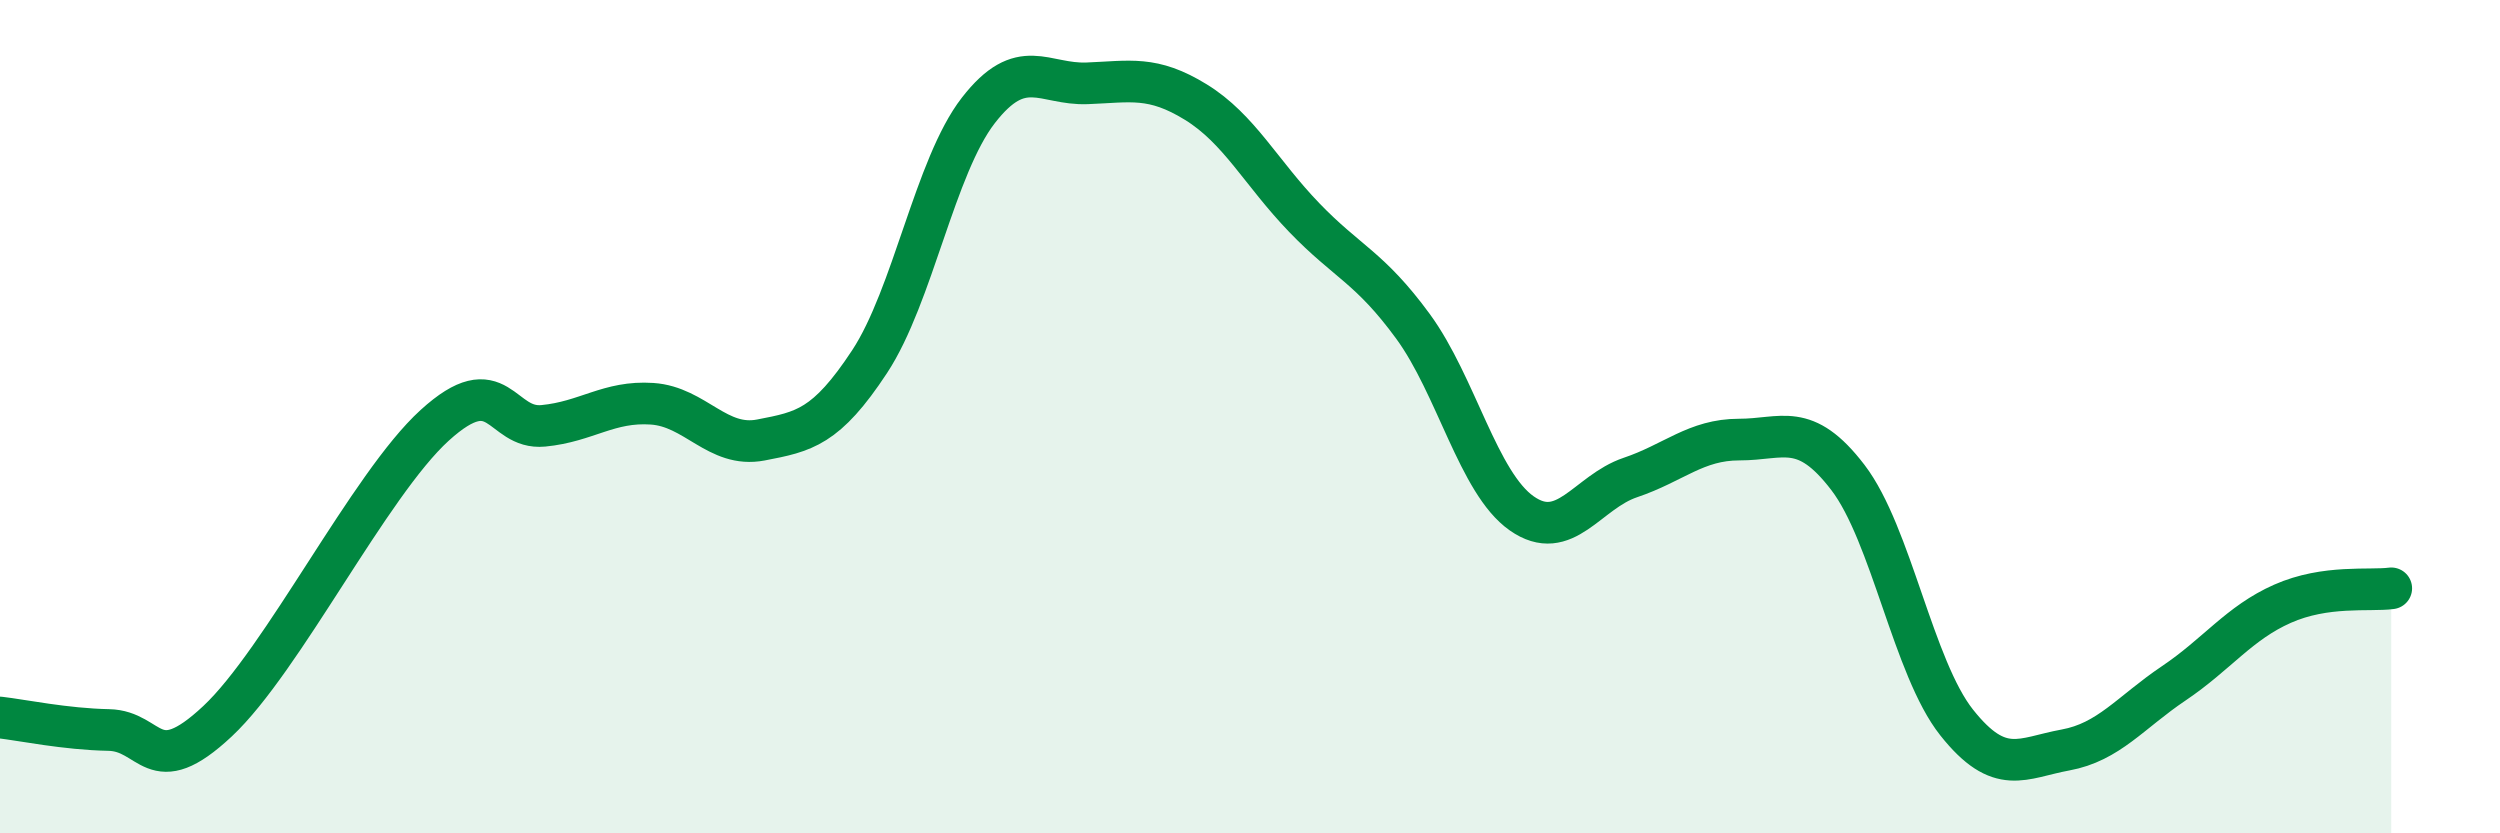 
    <svg width="60" height="20" viewBox="0 0 60 20" xmlns="http://www.w3.org/2000/svg">
      <path
        d="M 0,17.22 C 0.52,17.28 1.57,17.5 2.61,17.52 C 3.65,17.54 3.66,18.77 5.22,17.31 C 6.78,15.85 8.87,11.63 10.43,10.21 C 11.99,8.79 12,10.32 13.04,10.22 C 14.08,10.12 14.61,9.62 15.65,9.69 C 16.69,9.76 17.22,10.76 18.26,10.56 C 19.3,10.36 19.83,10.26 20.87,8.68 C 21.91,7.1 22.44,3.99 23.48,2.65 C 24.52,1.31 25.05,2.04 26.09,2 C 27.13,1.96 27.66,1.81 28.7,2.45 C 29.74,3.09 30.26,4.14 31.3,5.22 C 32.34,6.3 32.87,6.41 33.91,7.83 C 34.95,9.25 35.48,11.59 36.52,12.32 C 37.56,13.05 38.09,11.81 39.13,11.46 C 40.17,11.11 40.7,10.55 41.74,10.55 C 42.78,10.55 43.31,10.1 44.35,11.46 C 45.39,12.82 45.92,16.03 46.96,17.34 C 48,18.65 48.53,18.19 49.57,18 C 50.61,17.81 51.13,17.1 52.17,16.4 C 53.21,15.7 53.74,14.95 54.78,14.49 C 55.82,14.03 56.87,14.19 57.39,14.12L57.39 20L0 20Z"
        fill="#008740"
        opacity="0.1"
        stroke-linecap="round"
        stroke-linejoin="round"
      />
      <path
        d="M 0,17.22 C 0.52,17.28 1.57,17.5 2.61,17.52 C 3.65,17.54 3.66,18.77 5.22,17.31 C 6.78,15.85 8.87,11.63 10.43,10.21 C 11.99,8.79 12,10.32 13.04,10.22 C 14.08,10.12 14.61,9.62 15.65,9.69 C 16.69,9.76 17.22,10.76 18.26,10.56 C 19.3,10.36 19.83,10.26 20.87,8.68 C 21.91,7.1 22.44,3.99 23.48,2.65 C 24.52,1.31 25.05,2.04 26.09,2 C 27.13,1.96 27.66,1.81 28.7,2.45 C 29.74,3.09 30.26,4.14 31.3,5.22 C 32.34,6.3 32.87,6.41 33.91,7.83 C 34.95,9.25 35.48,11.59 36.52,12.32 C 37.56,13.05 38.09,11.81 39.13,11.46 C 40.17,11.11 40.7,10.55 41.74,10.55 C 42.78,10.55 43.31,10.1 44.35,11.46 C 45.39,12.82 45.92,16.03 46.96,17.34 C 48,18.65 48.53,18.19 49.57,18 C 50.61,17.81 51.13,17.1 52.17,16.4 C 53.21,15.7 53.74,14.95 54.78,14.49 C 55.82,14.03 56.87,14.19 57.39,14.12"
        stroke="#008740"
        stroke-width="1"
        fill="none"
        stroke-linecap="round"
        stroke-linejoin="round"
      />
    </svg>
  